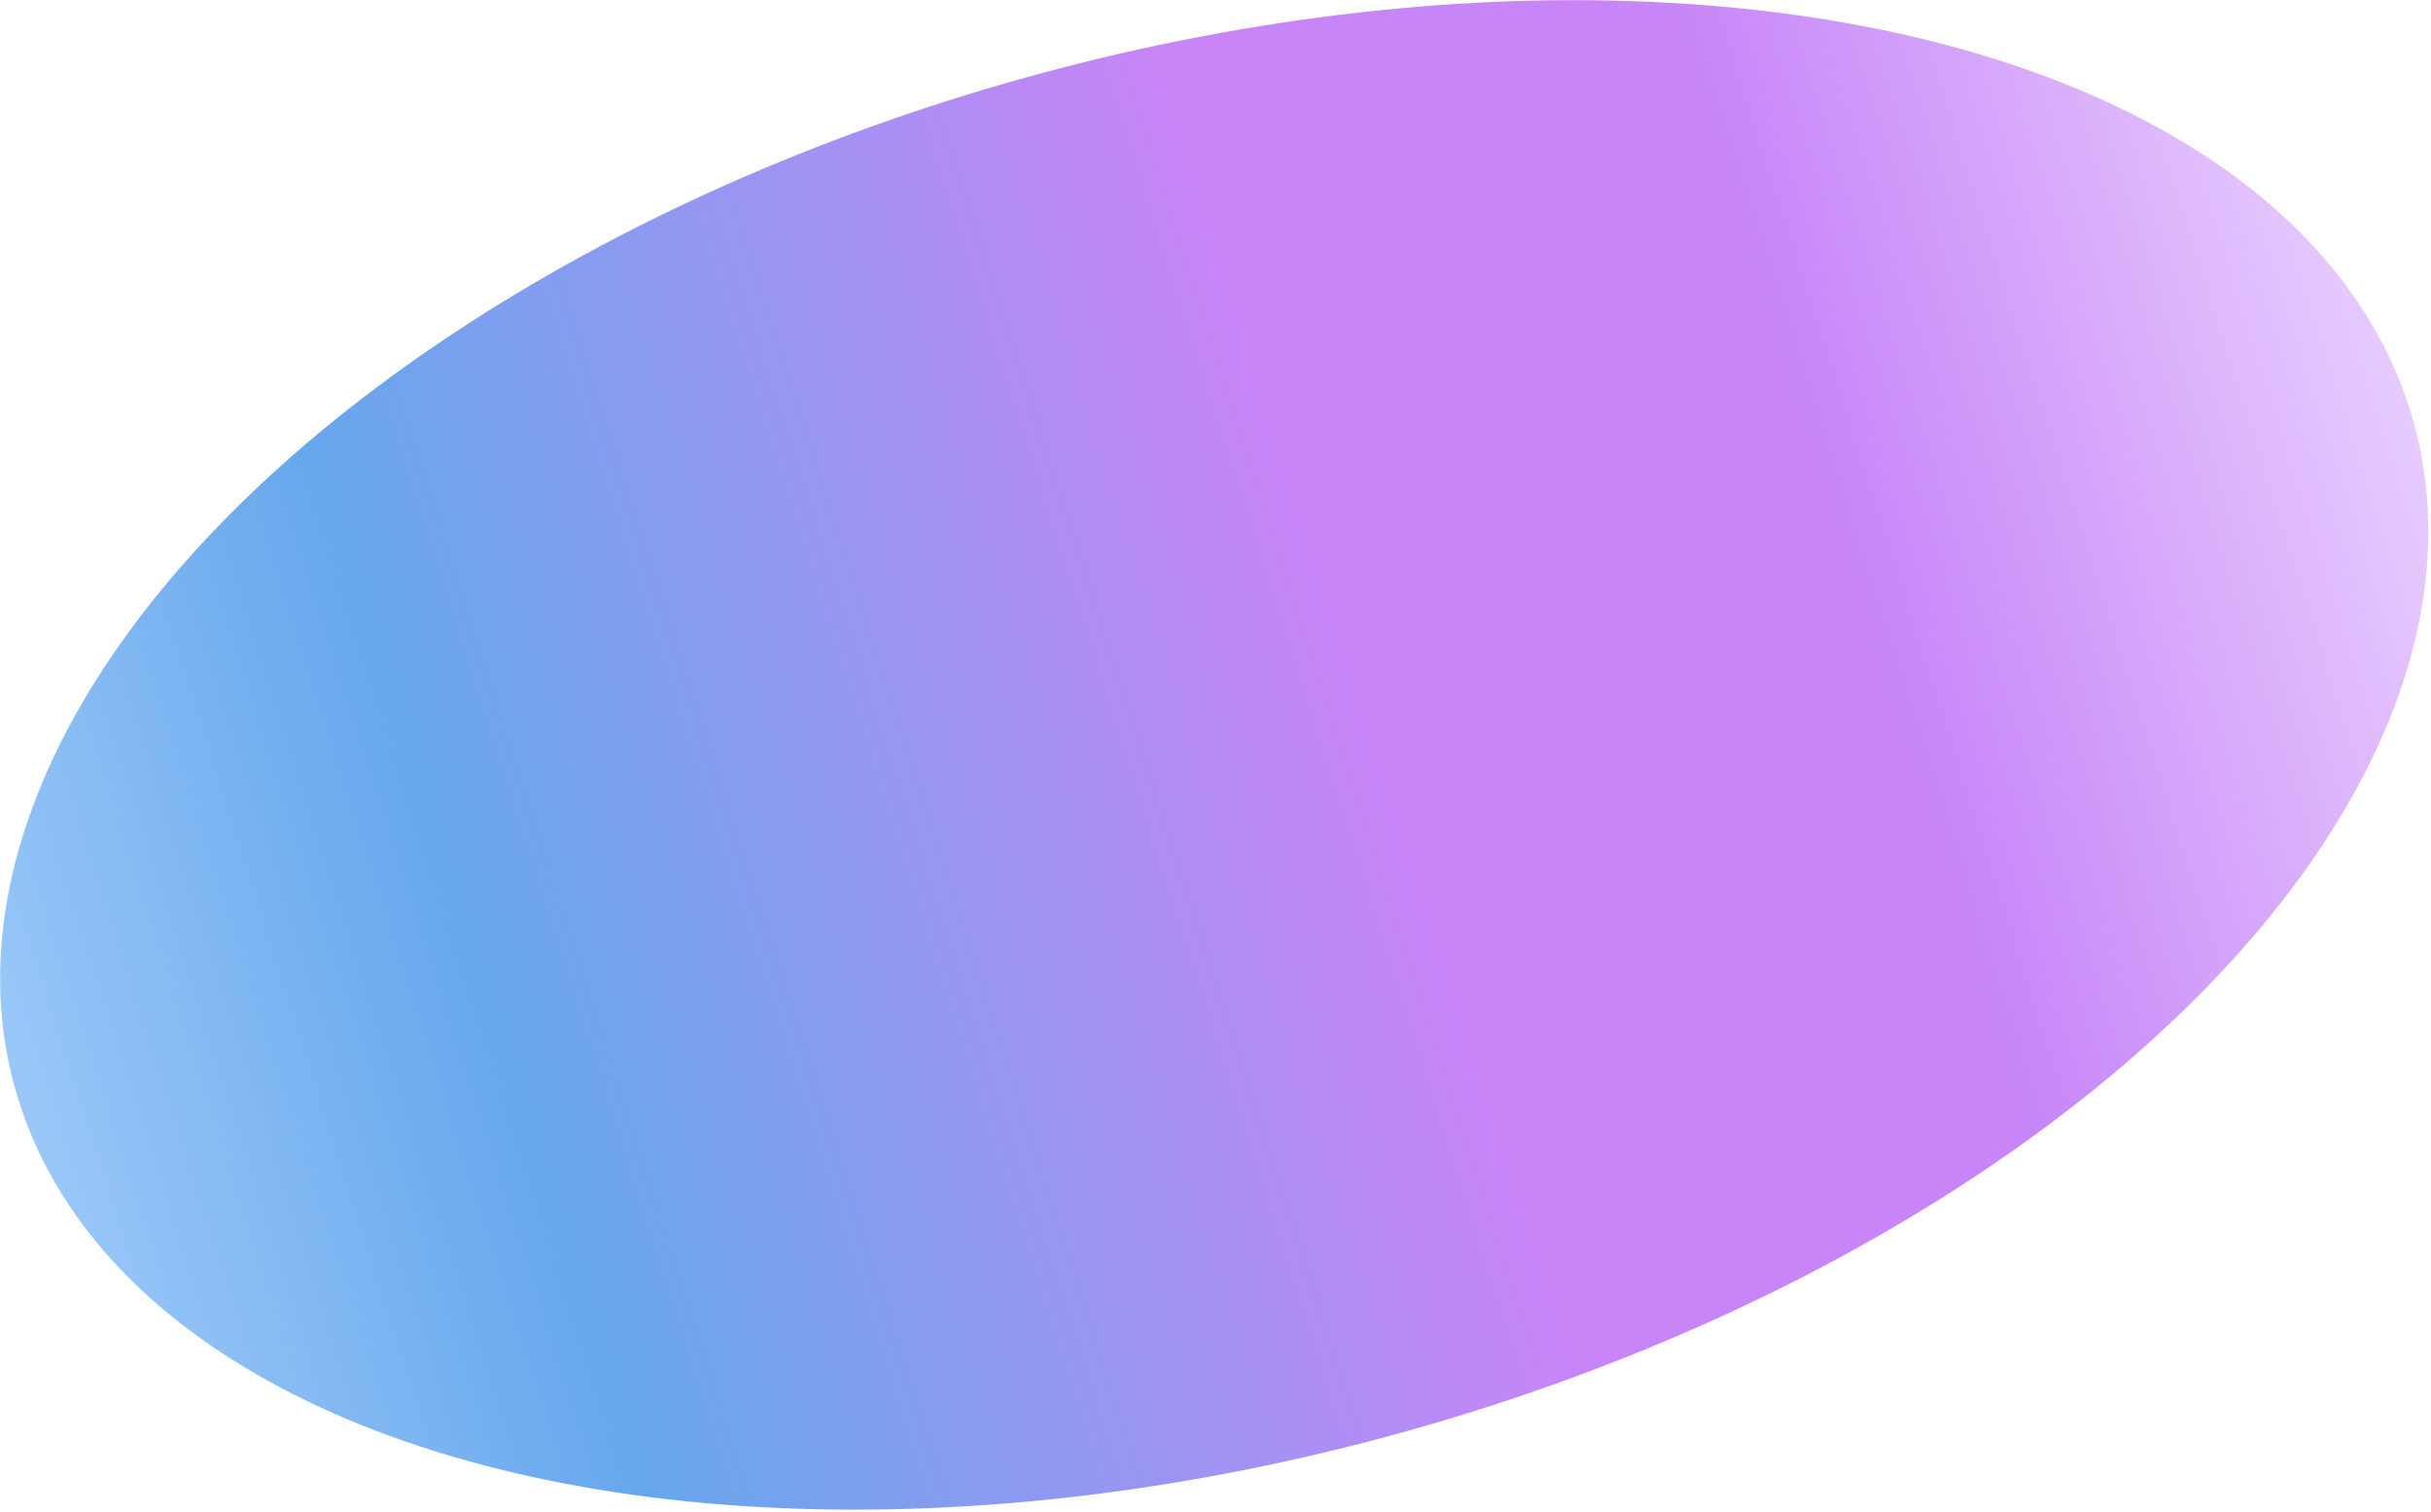 <svg width="910" height="566" viewBox="0 0 910 566" fill="none" xmlns="http://www.w3.org/2000/svg">
<ellipse cx="454.529" cy="282.601" rx="465.923" ry="263.211" transform="rotate(-15.494 454.529 282.601)" fill="url(#paint0_linear_244_15337)" fill-opacity="0.6"/>
<defs>
<linearGradient id="paint0_linear_244_15337" x1="967.919" y1="282.601" x2="-121.763" y2="323.931" gradientUnits="userSpaceOnUse">
<stop stop-color="#E1C2FF"/>
<stop offset="0.243" stop-color="#A234F3"/>
<stop offset="0.418" stop-color="#A234F3"/>
<stop offset="0.734" stop-color="#006CE0"/>
<stop offset="1" stop-color="#8AC3FF"/>
</linearGradient>
</defs>
</svg>
